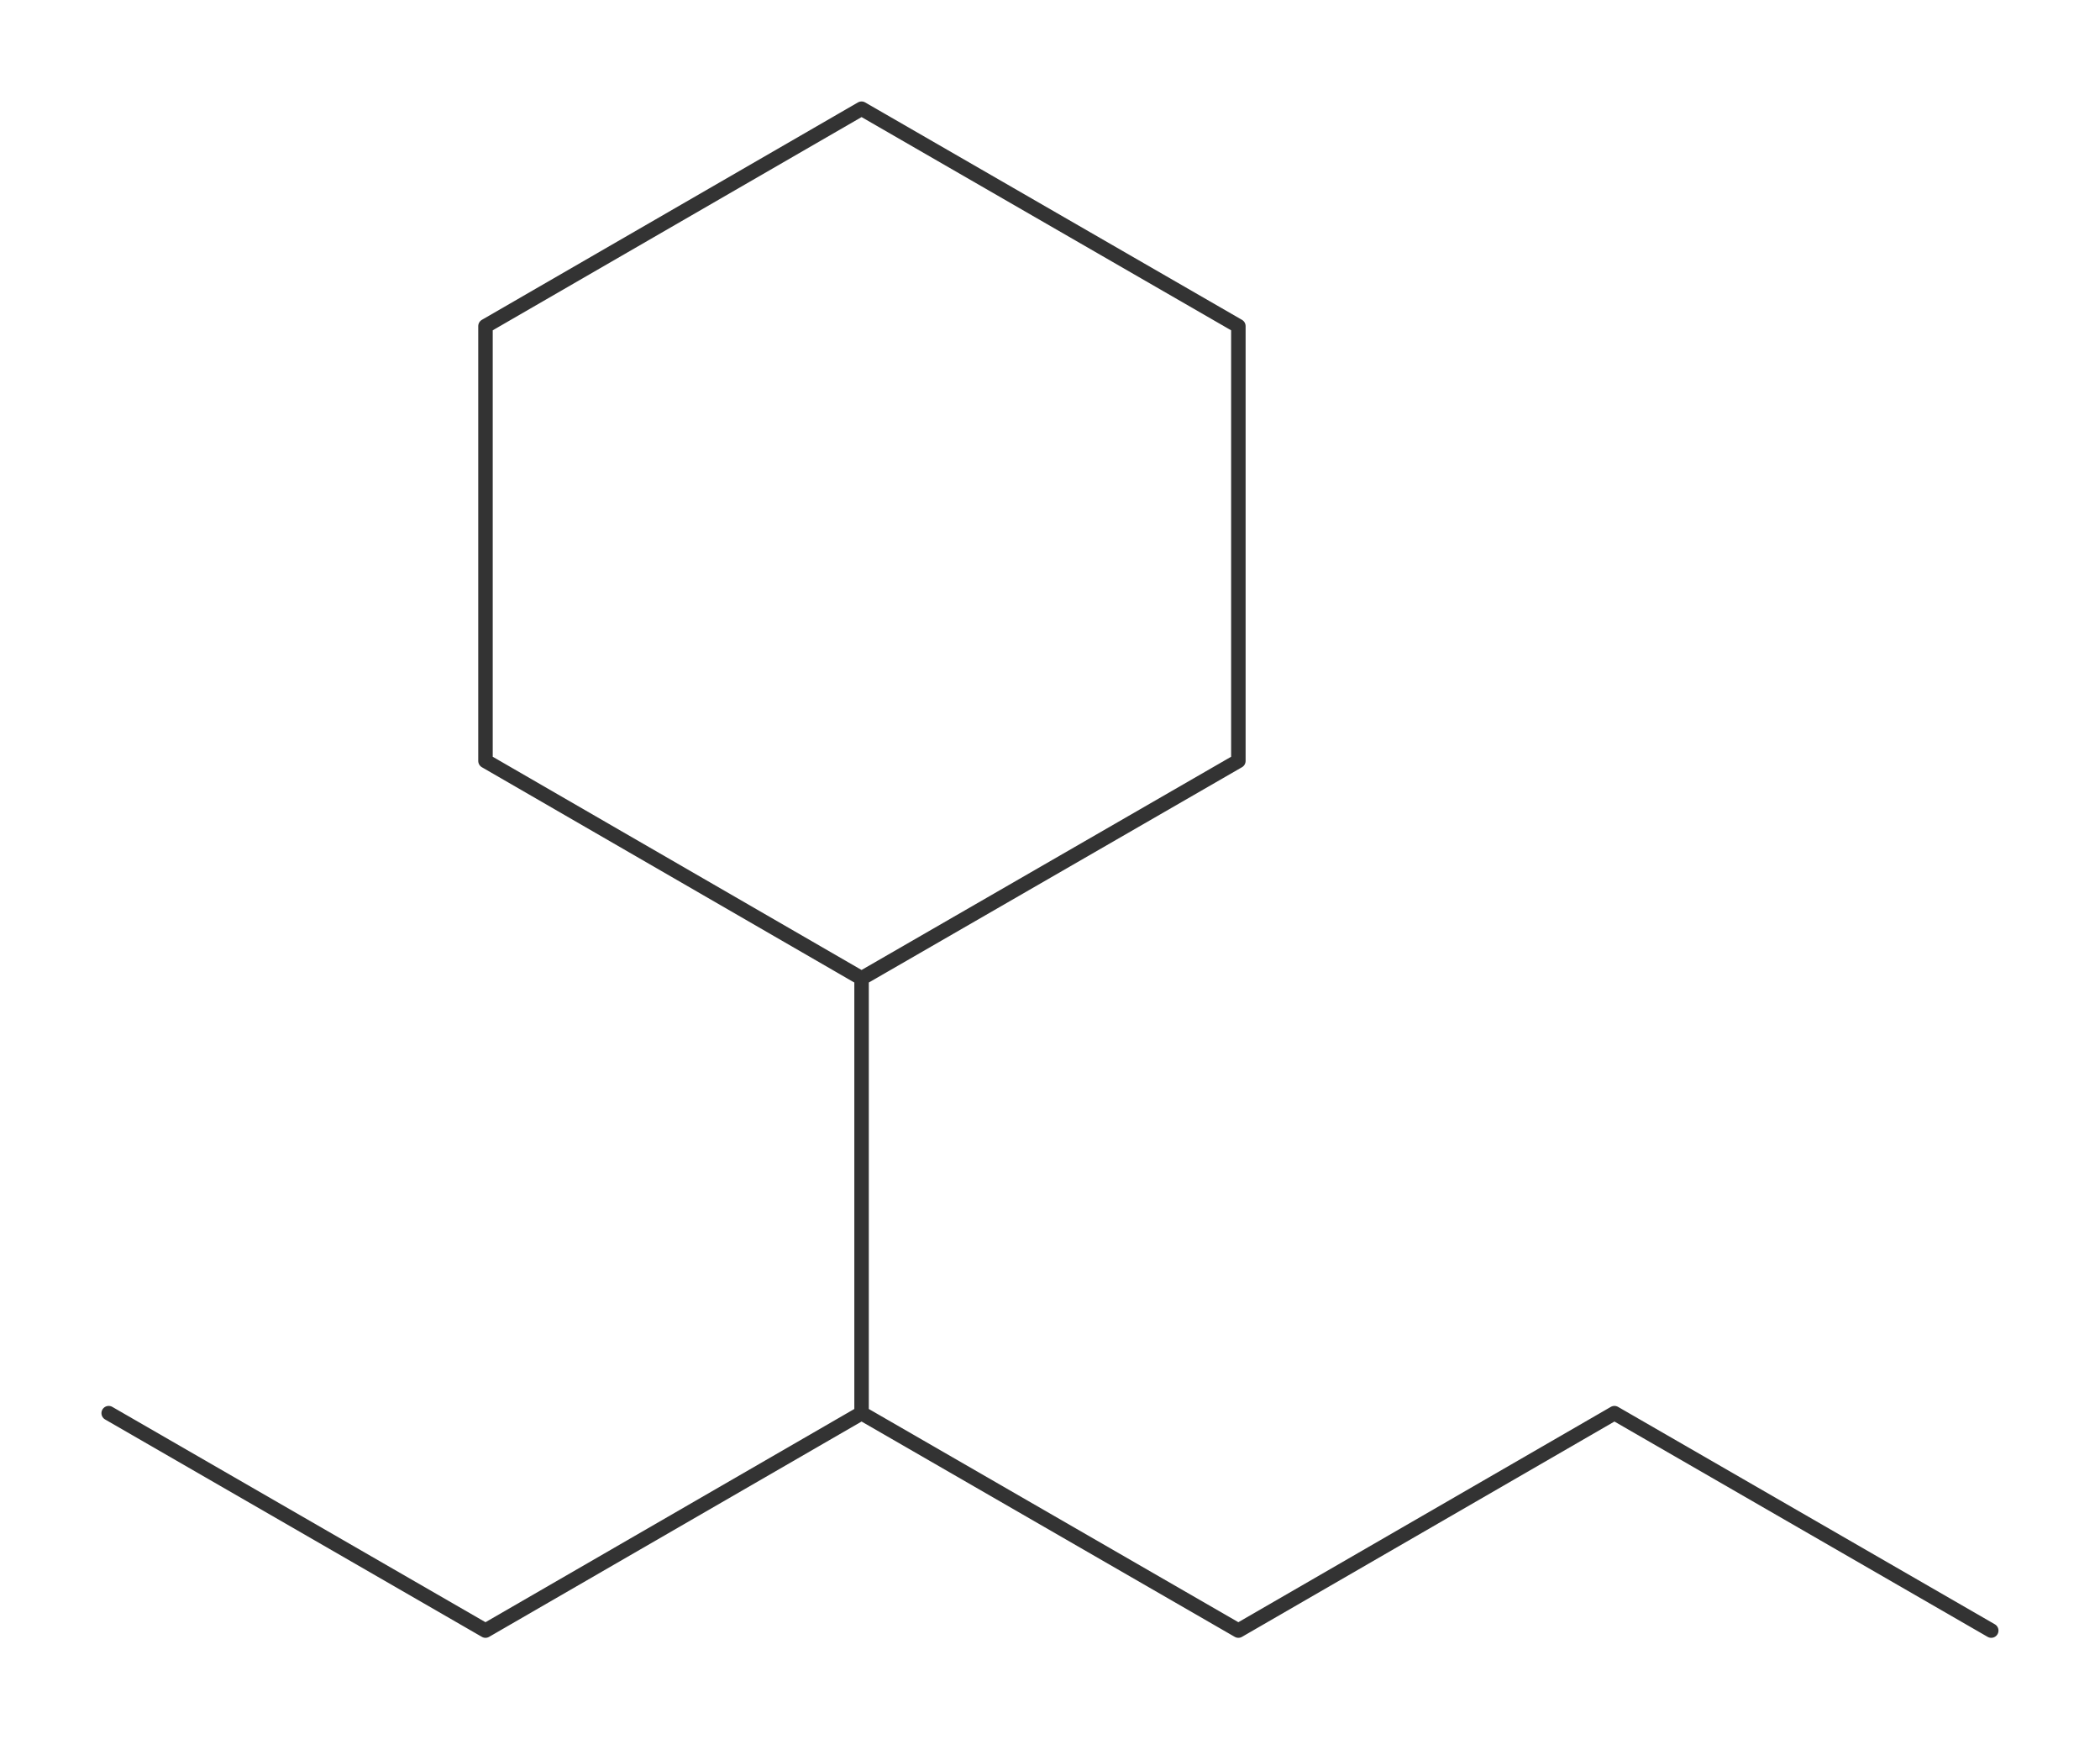 <?xml version="1.0"?>
<svg xmlns="http://www.w3.org/2000/svg" version="1.1" width="434.711px" height="360px" viewBox="0 0 289.81 240"><title>3-cyclohexylhexane</title><desc>Molecular structure for the compound 3-cyclohexylhexane.</desc><style>.symbol.O{fill:red}.symbol.N{fill:#00f}.symbol.Cl{fill:#090}.symbol.S{fill:#cc0}.symbol.P{fill:#f80}.symbol.F{fill:#f0f}</style><style>:root{color:#333}@media(prefers-color-scheme:dark){:root{color:#ddd}}:where(.symbol){fill:currentColor;text-anchor:middle;dominant-baseline:central;font-family:serif}:where(.bond){stroke:currentColor;stroke-linecap:round;stroke-width:2}:where(.bond.half-σ, .bond.half-π){stroke-dasharray:5 5}:where(.wedge){fill:currentColor}:where(.dash){fill:none;stroke:currentColor;stroke-linecap:butt}:where(.hydryl .symbol, .pamine .symbol){dominant-baseline:central}:where(.hydryl.ltr, .pamine.ltr){translate:-.75ch}:where(.hydryl.ltr .symbol, .pamine.ltr .symbol){text-anchor:start}:where(.hydryl.rtl, .pamine.rtl){translate:.75ch}:where(.hydryl.rtl .symbol, .pamine.rtl .symbol){text-anchor:end}:where(.charge){fill:#999;text-anchor:middle;dominant-baseline:middle}:where(.stereo-indicator){fill:#f00;text-anchor:middle;dominant-baseline:middle;font-style:italic;font-size:75%}</style><g class="bonds"><path class="bond σ" d="M67 225L118.9 195M67 225L15 195M67 225L118.9 195M118.9 195L170.9 225M118.9 195L118.9 135M118.9 195L170.9 225M170.9 225L222.8 195M170.9 225L222.8 195M222.8 195L274.8 225M222.8 195L274.8 225M118.9 195L118.9 135M118.9 135L170.9 105M118.9 135L67 105M118.9 135L170.9 105M170.9 105L170.9 45M170.9 105L170.9 45M170.9 45L118.9 15M170.9 45L118.9 15M118.9 15L67 45M118.9 15L67 45M67 45L67 105M118.9 135L67 105M67 45L67 105M67 225L15 195" /></g><g class="nodes"></g></svg>
